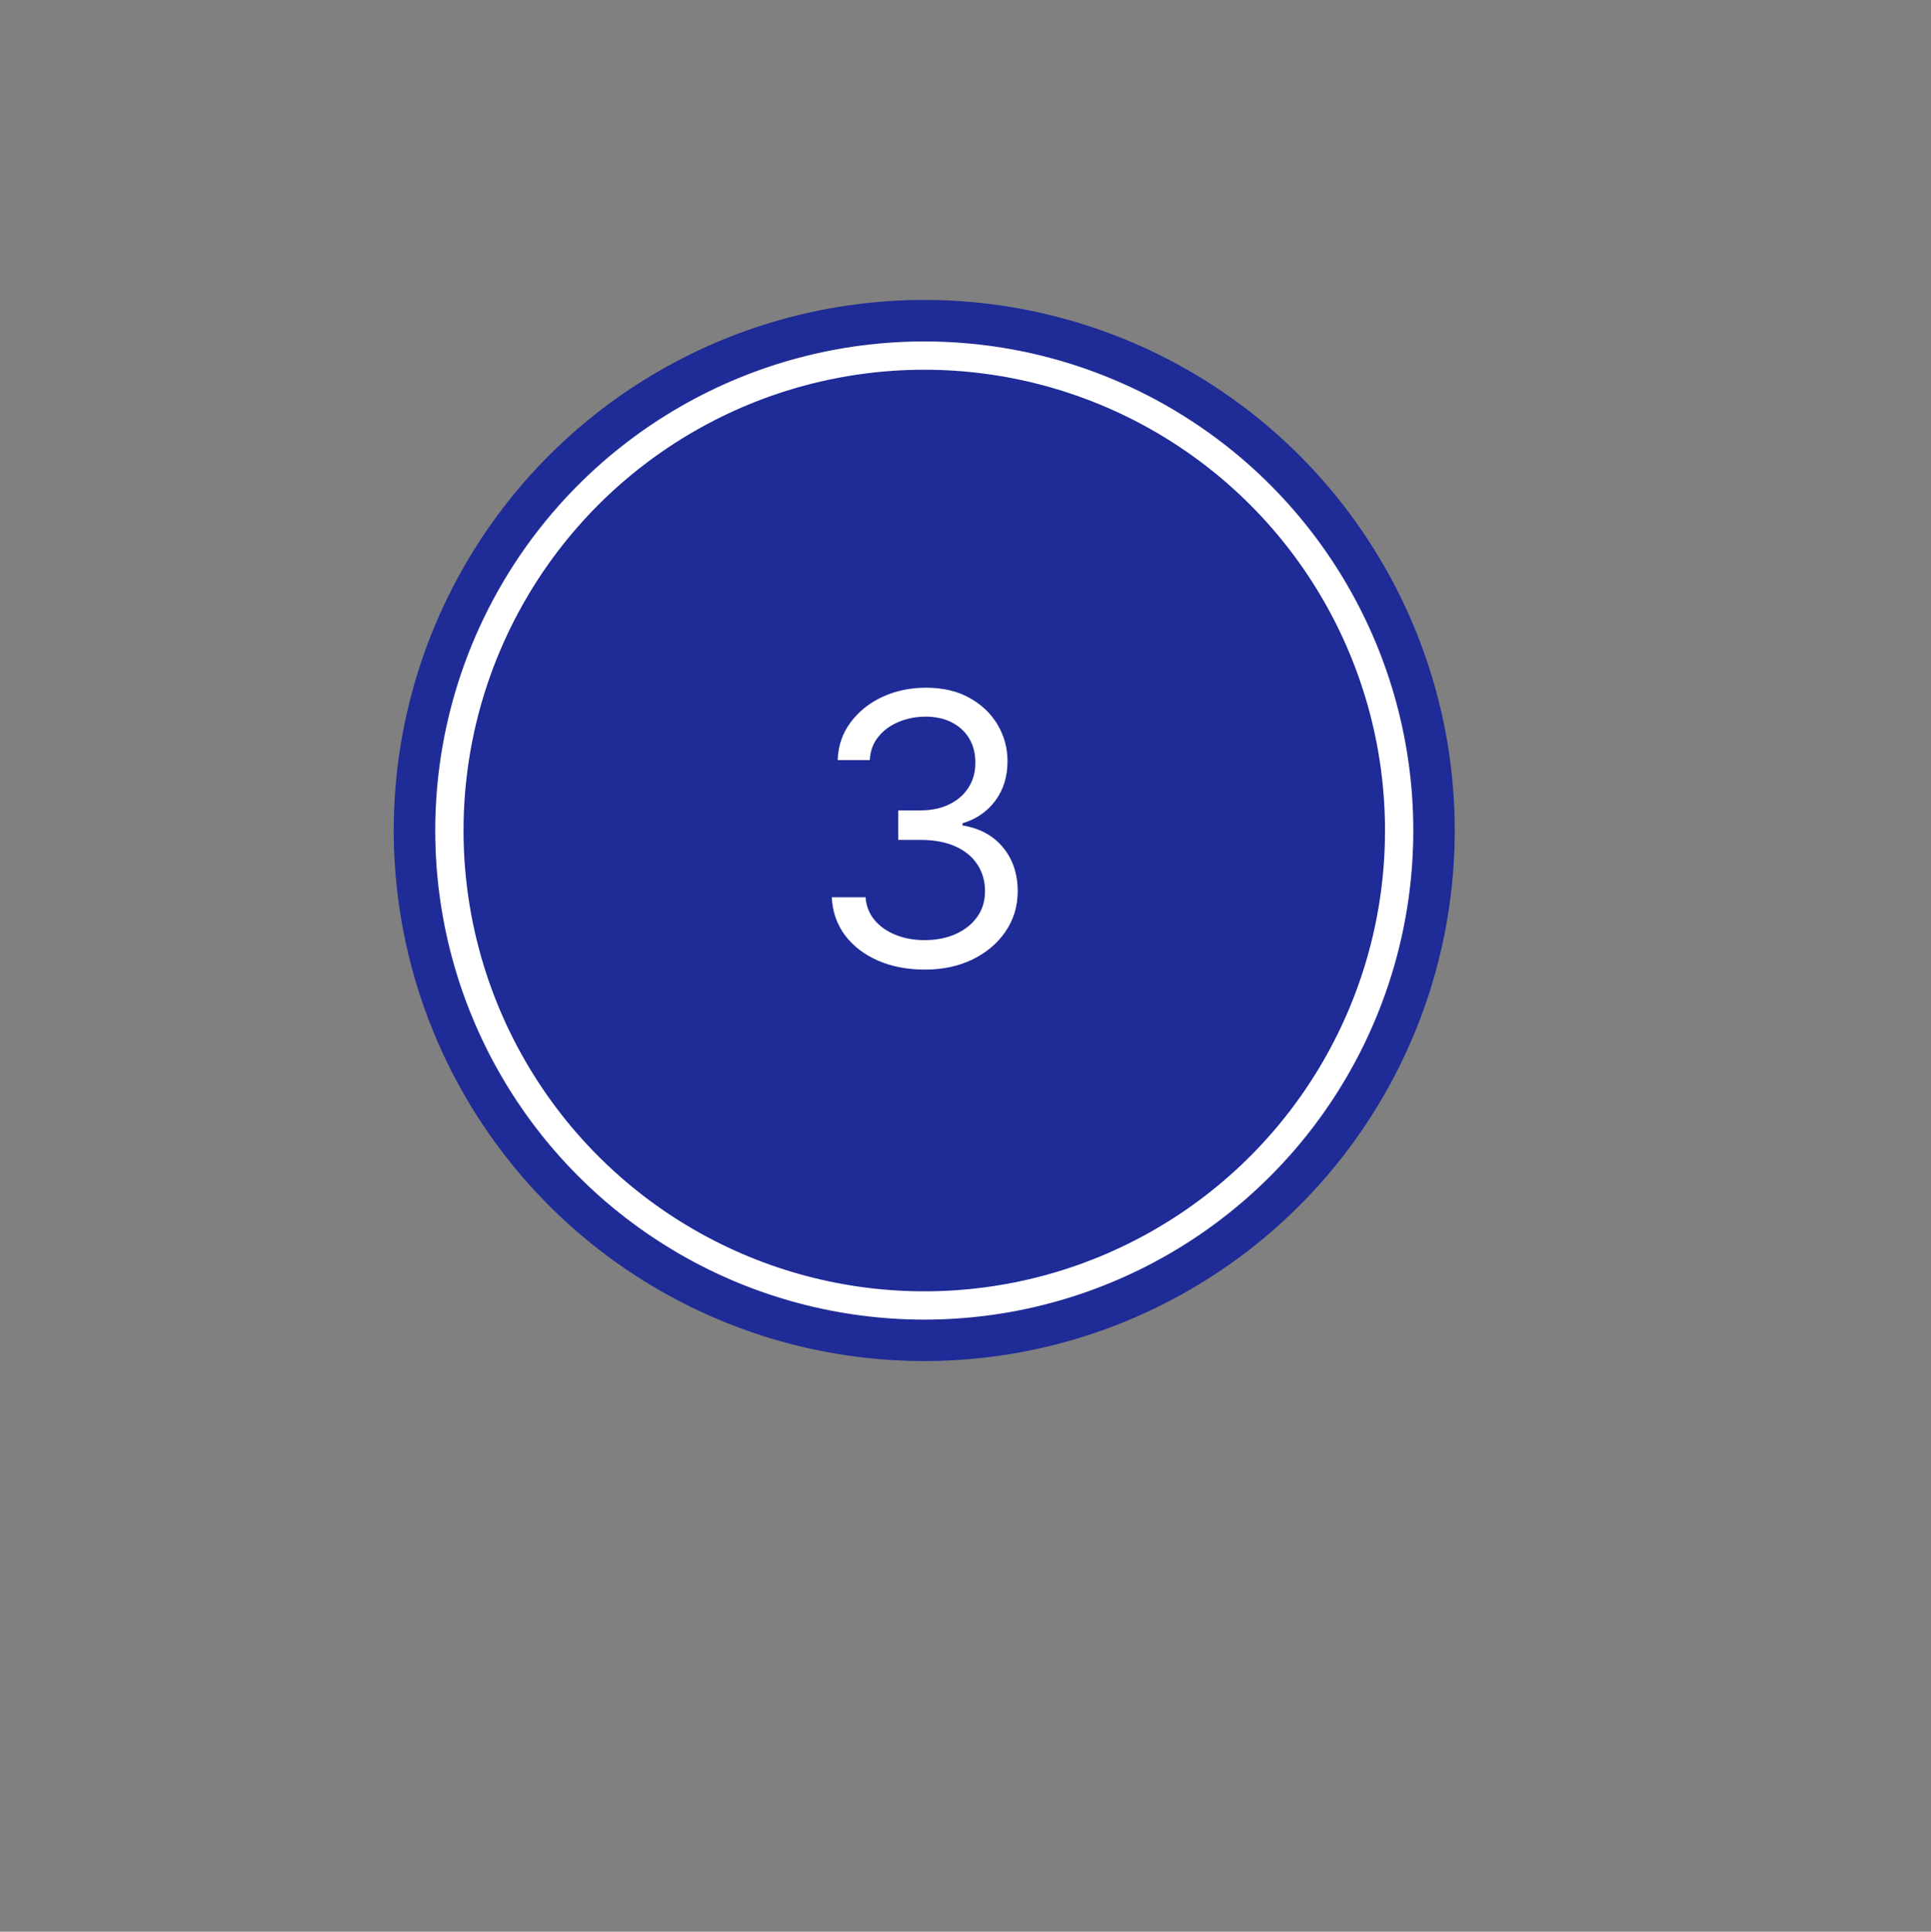 <?xml version="1.0" encoding="UTF-8"?>
<svg xmlns="http://www.w3.org/2000/svg" width="4095" height="4096" viewBox="0 0 4095 4096" fill="none">
  <rect x="0" y="0" width="4095" height="4096" fill="#808080" stroke="none"/>
  <circle cx="1960" cy="1761" r="1125" fill="#1F2B96"></circle>
  <path d="M1961.63 2055.95C1924.13 2055.95 1890.7 2049.52 1861.35 2036.64C1832.18 2023.76 1808.98 2005.86 1791.74 1982.94C1774.7 1959.84 1765.42 1933.04 1763.9 1902.55H1835.49C1837.01 1921.3 1843.45 1937.49 1854.81 1951.12C1866.18 1964.57 1881.04 1974.99 1899.41 1982.38C1917.79 1989.76 1938.15 1993.45 1960.49 1993.45C1985.49 1993.45 2007.65 1989.1 2026.97 1980.39C2046.29 1971.67 2061.44 1959.55 2072.43 1944.02C2083.41 1928.49 2088.9 1910.5 2088.9 1890.05C2088.9 1868.64 2083.6 1849.8 2072.99 1833.51C2062.39 1817.03 2046.86 1804.16 2026.4 1794.88C2005.95 1785.59 1980.95 1780.95 1951.4 1780.95H1904.81V1718.45H1951.4C1974.51 1718.45 1994.77 1714.29 2012.2 1705.95C2029.81 1697.62 2043.54 1685.88 2053.39 1670.73C2063.43 1655.58 2068.45 1637.77 2068.45 1617.32C2068.45 1597.62 2064.09 1580.48 2055.38 1565.9C2046.67 1551.31 2034.36 1539.95 2018.45 1531.81C2002.73 1523.66 1984.17 1519.59 1962.77 1519.59C1942.69 1519.59 1923.75 1523.28 1905.95 1530.67C1888.34 1537.87 1873.94 1548.38 1862.77 1562.2C1851.59 1575.84 1845.53 1592.32 1844.59 1611.64H1776.4C1777.54 1581.14 1786.73 1554.44 1803.96 1531.52C1821.2 1508.42 1843.73 1490.42 1871.57 1477.55C1899.6 1464.67 1930.38 1458.23 1963.9 1458.23C1999.89 1458.23 2030.76 1465.52 2056.52 1480.1C2082.27 1494.5 2102.07 1513.53 2115.89 1537.2C2129.72 1560.88 2136.63 1586.45 2136.63 1613.91C2136.63 1646.67 2128.01 1674.61 2110.78 1697.72C2093.73 1720.82 2070.53 1736.83 2041.18 1745.73V1750.27C2077.92 1756.33 2106.61 1771.96 2127.26 1797.15C2147.9 1822.15 2158.22 1853.11 2158.22 1890.05C2158.22 1921.67 2149.6 1950.08 2132.37 1975.27C2115.32 2000.27 2092.03 2019.97 2062.48 2034.36C2032.94 2048.76 1999.32 2055.95 1961.63 2055.95Z" fill="white"></path>
  <circle cx="1960.07" cy="1761.07" r="1007.07" stroke="white" stroke-width="60"></circle>
</svg>
